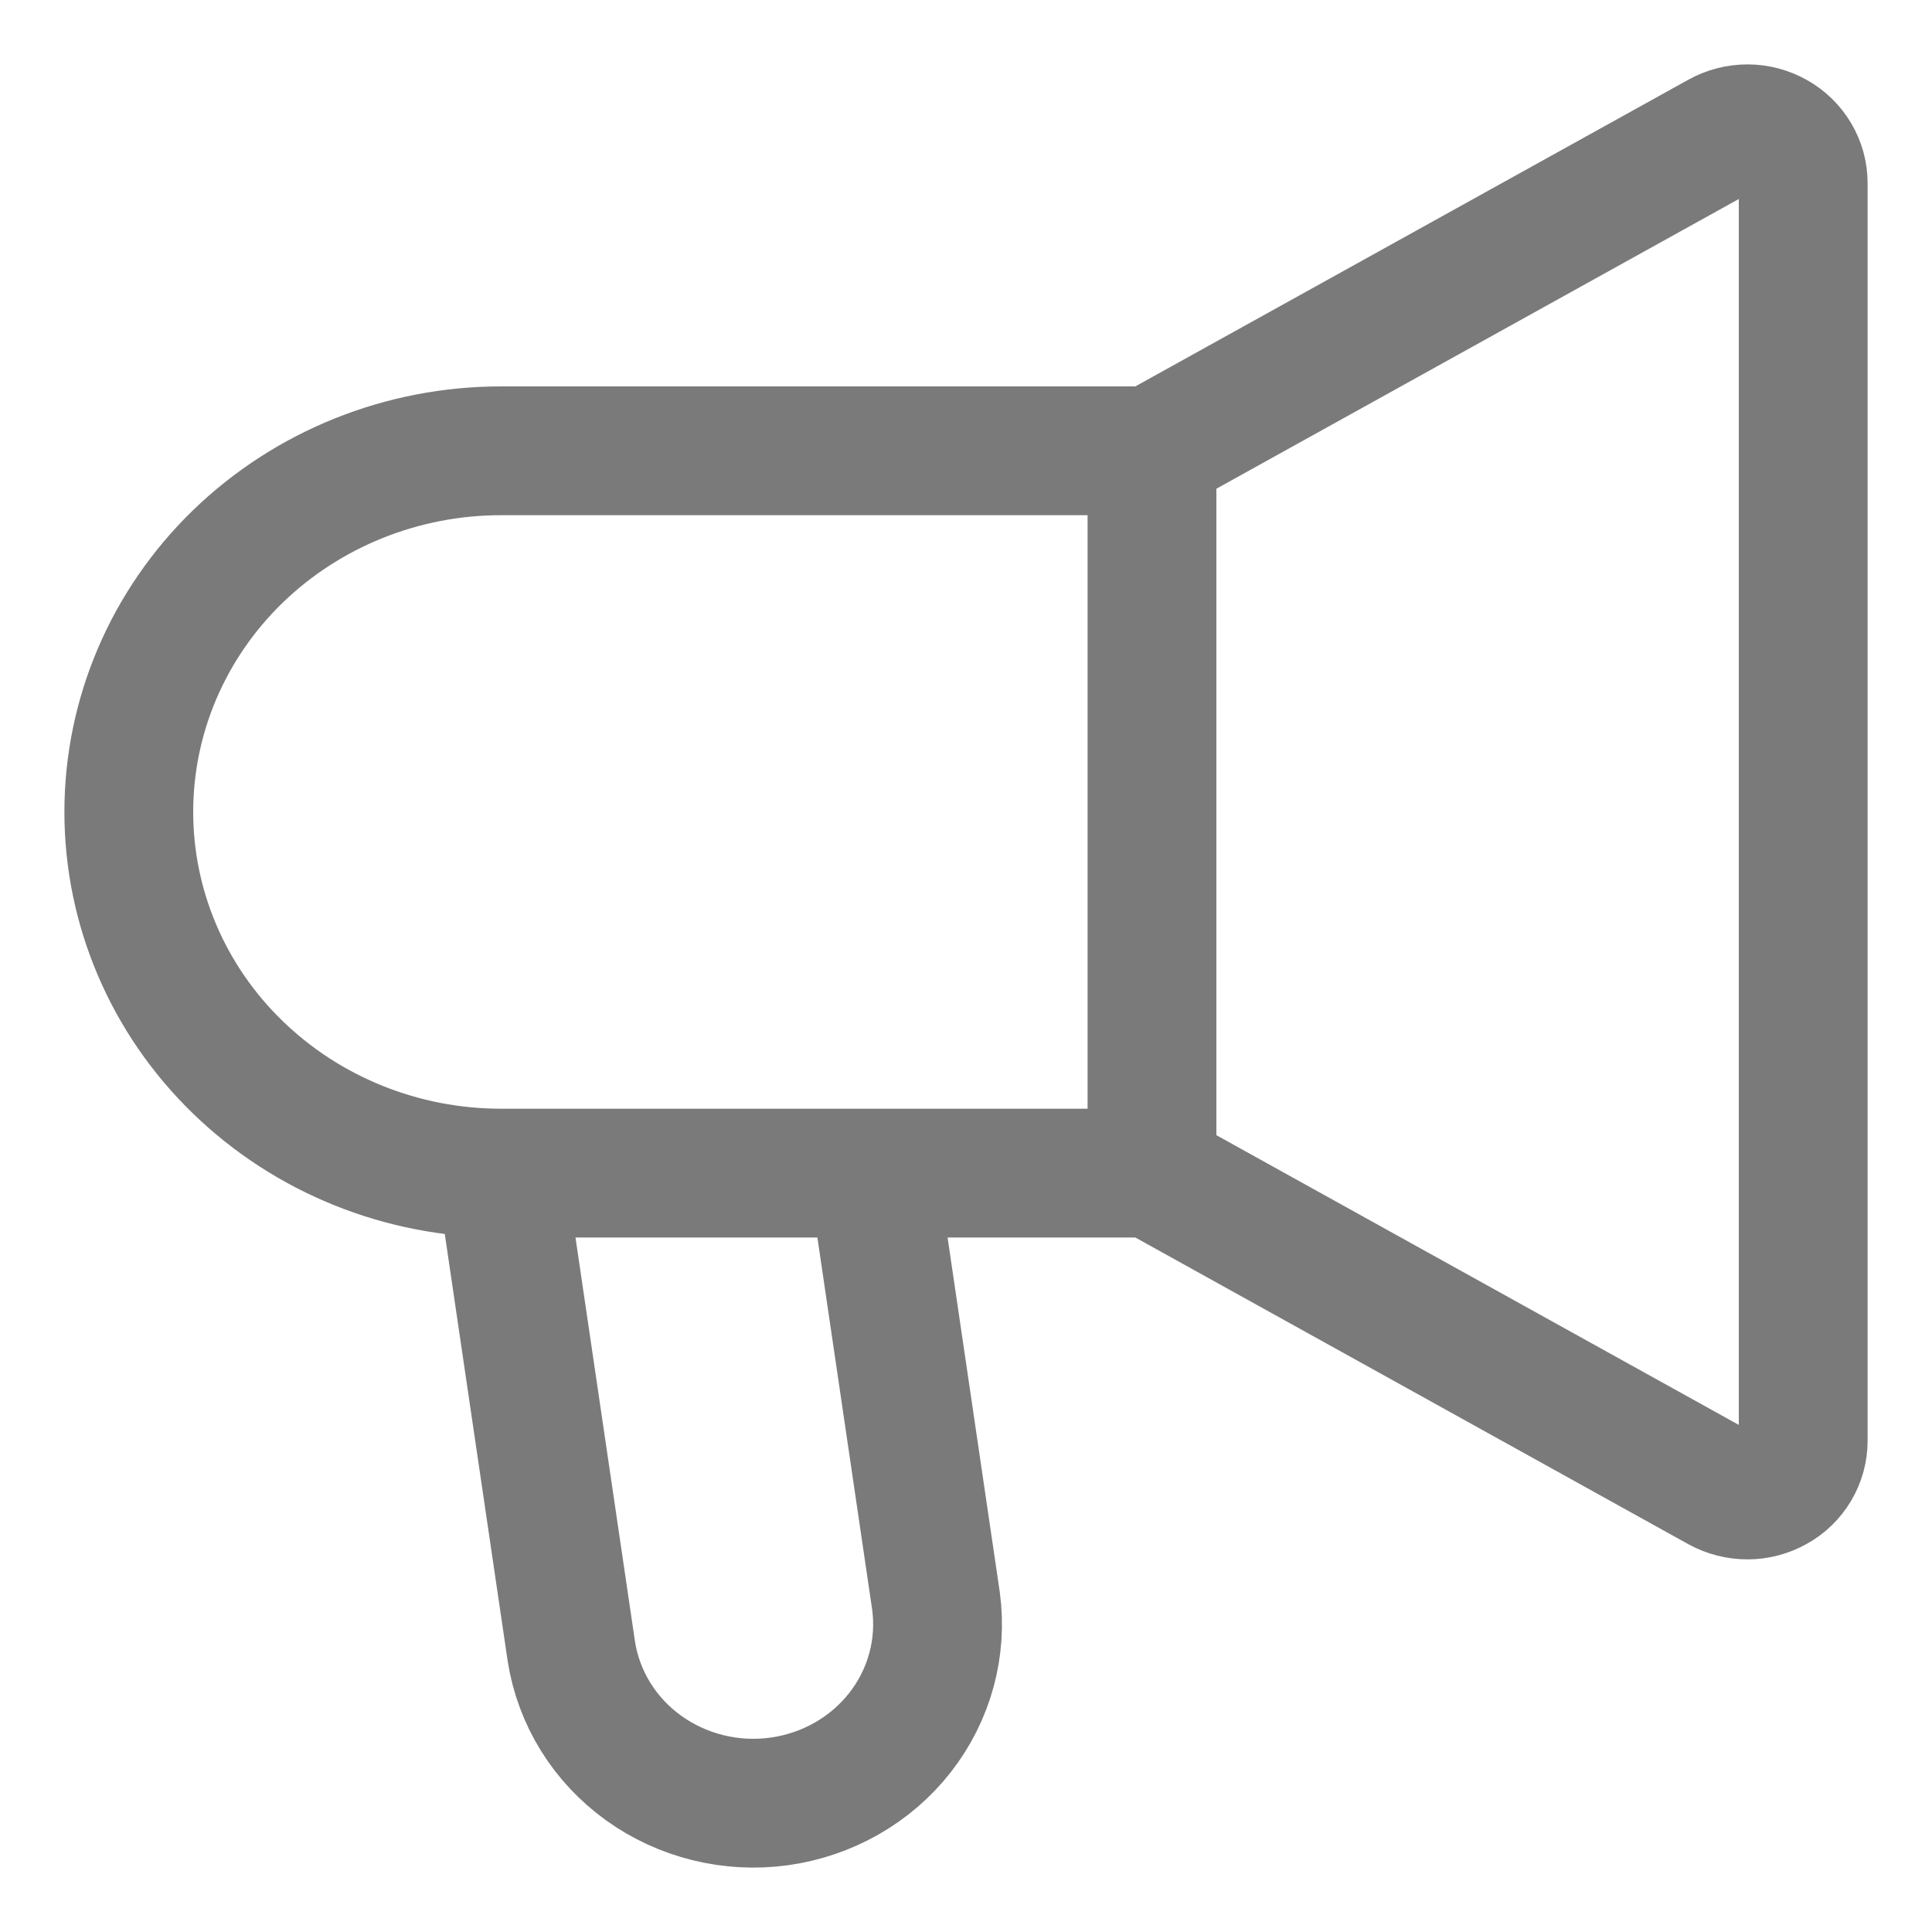 <svg width="15" height="15" viewBox="0 0 15 15" fill="none" xmlns="http://www.w3.org/2000/svg">
<path d="M8.944 9.108V3.5M8.944 9.108L13.351 11.552C13.417 11.588 13.492 11.607 13.568 11.607C13.644 11.607 13.718 11.587 13.784 11.55C13.85 11.514 13.904 11.461 13.942 11.397C13.98 11.333 14 11.261 14 11.187V1.421C14 1.347 13.98 1.275 13.942 1.211C13.904 1.147 13.85 1.094 13.784 1.057C13.718 1.02 13.644 1 13.568 1C13.492 1 13.417 1.019 13.351 1.056L8.944 3.5M8.944 9.108H3.889M8.944 3.5H3.889C3.123 3.5 2.388 3.796 1.846 4.321C1.304 4.847 1 5.56 1 6.304C1 7.047 1.304 7.761 1.846 8.286C2.388 8.812 3.123 9.108 3.889 9.108M3.889 9.108L4.436 12.822C4.493 13.184 4.694 13.509 4.997 13.727C5.299 13.944 5.678 14.038 6.051 13.986C6.424 13.934 6.761 13.742 6.989 13.45C7.216 13.159 7.316 12.792 7.267 12.43L6.778 9.108H3.889Z" stroke="#7A7A7A"/>
</svg>
